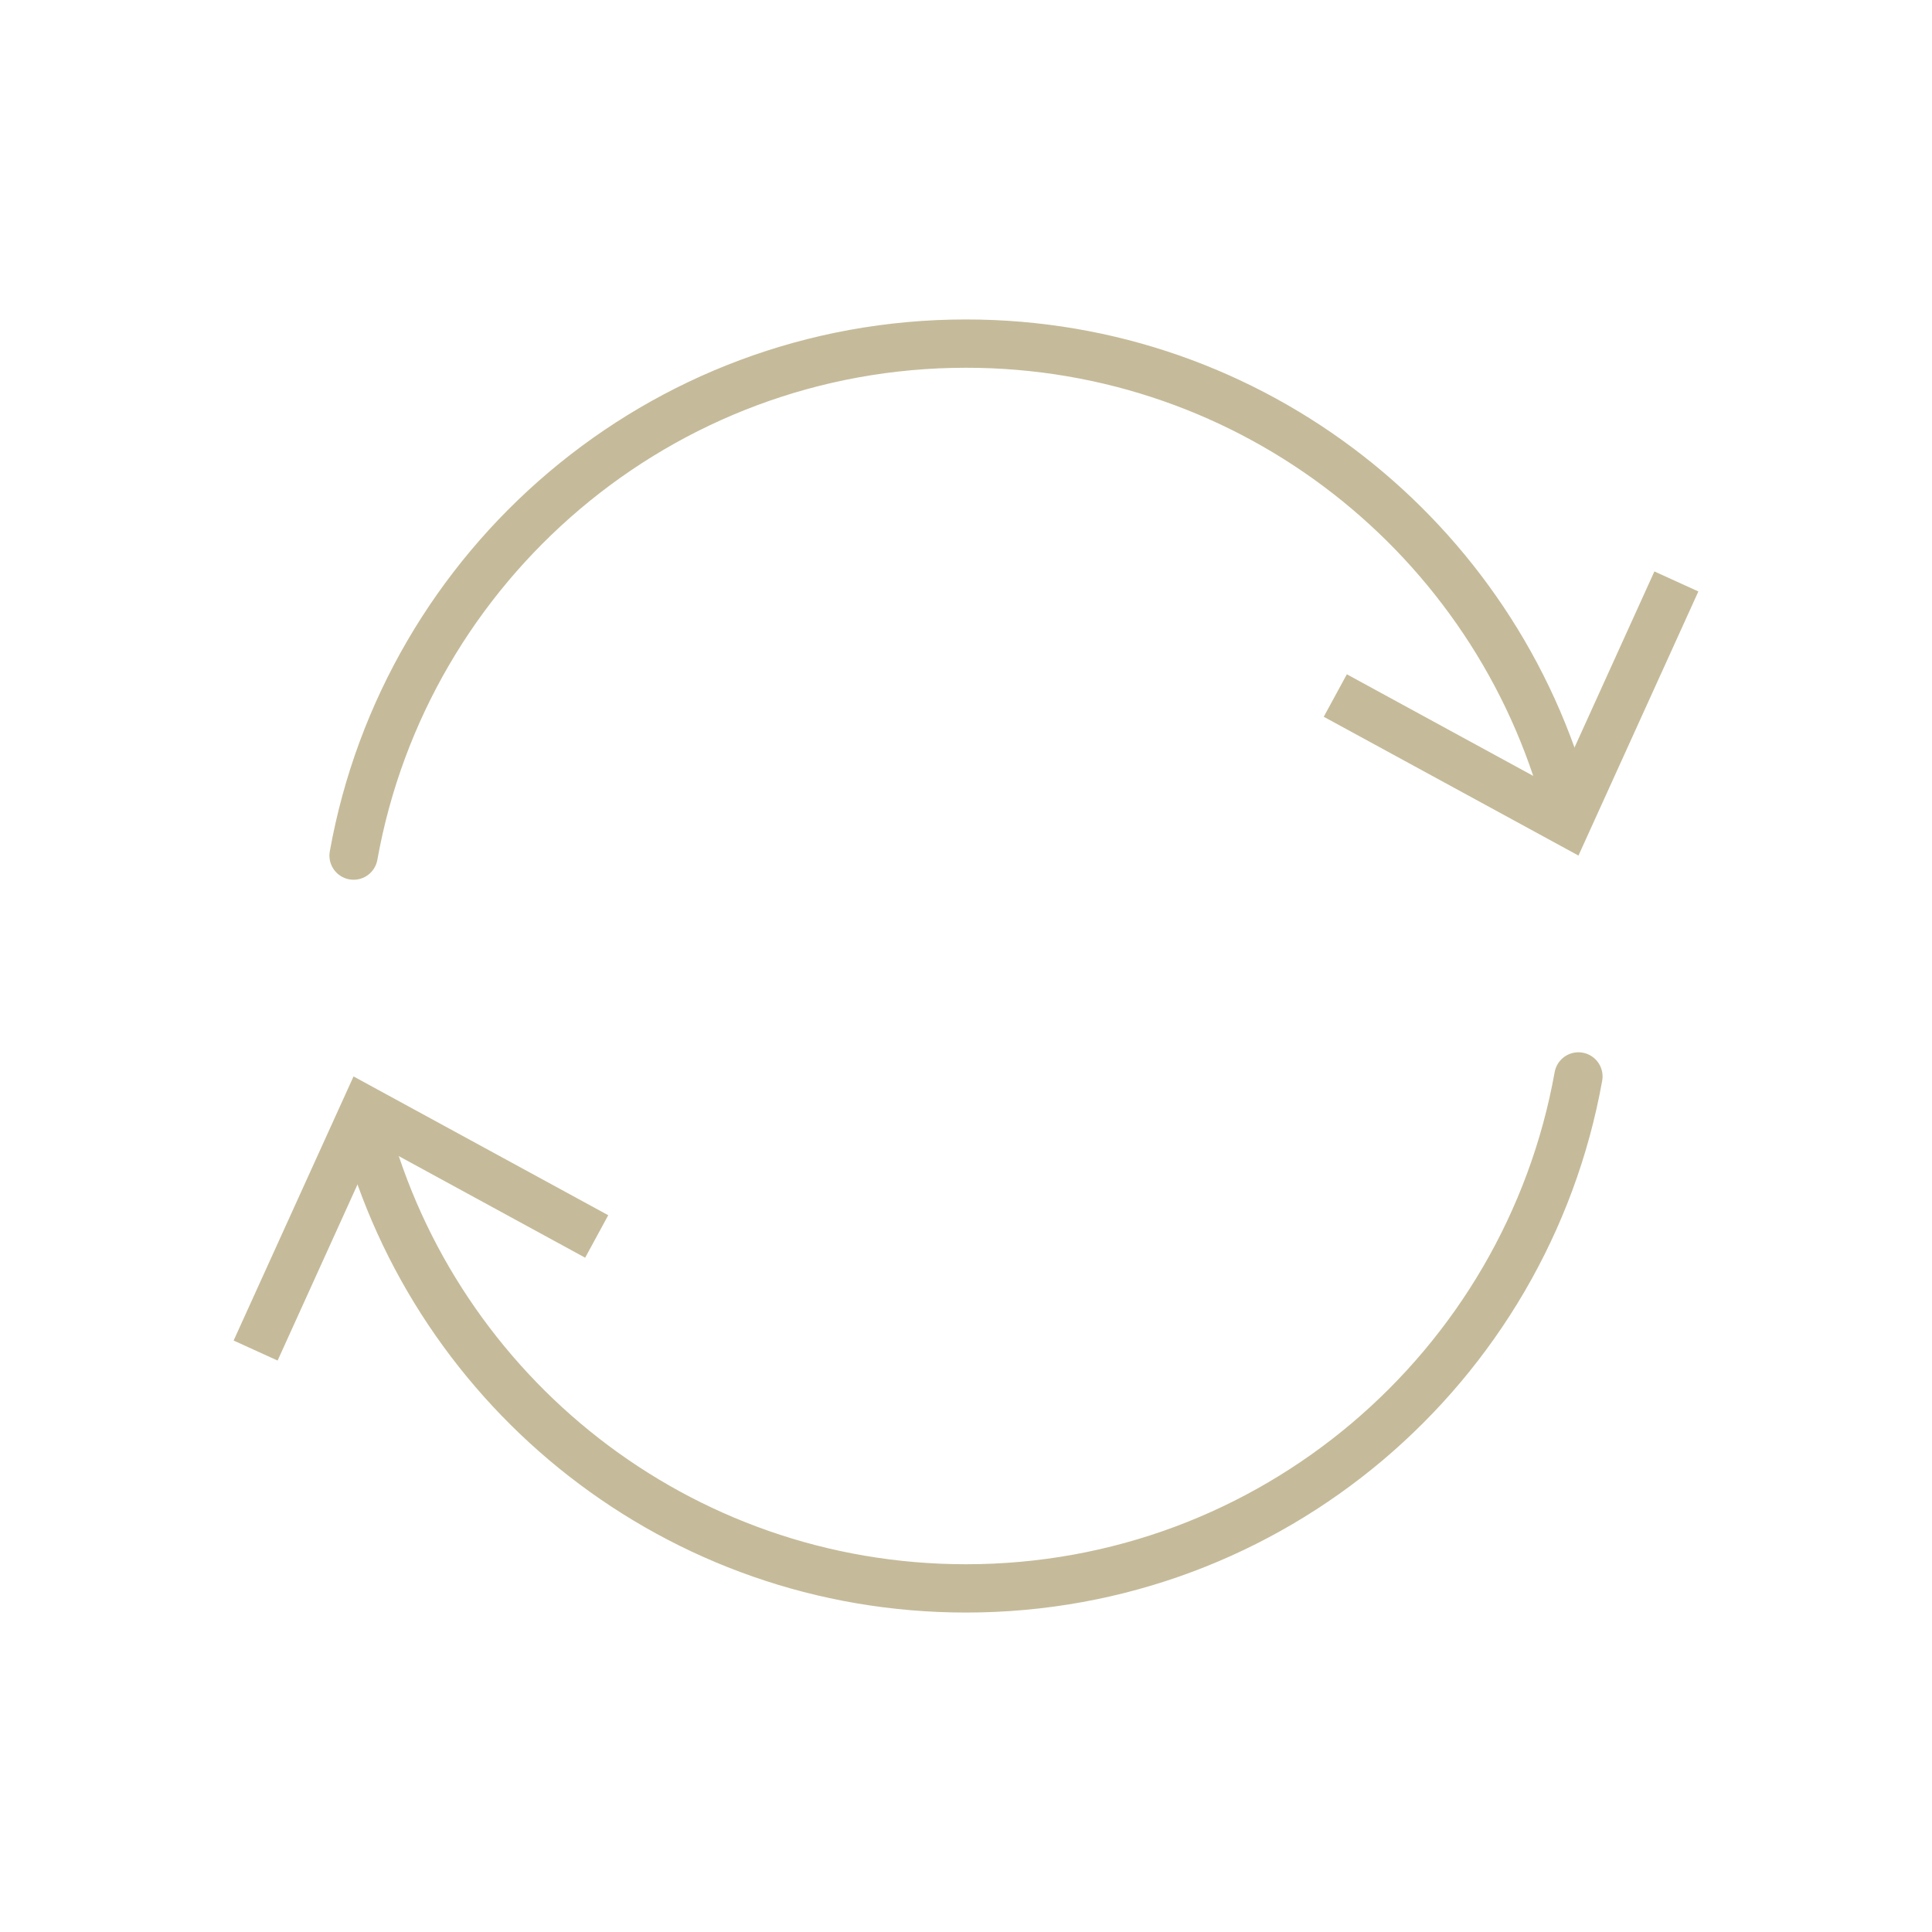 <?xml version="1.0" encoding="utf-8"?>
<!-- Generator: Adobe Illustrator 24.1.2, SVG Export Plug-In . SVG Version: 6.00 Build 0)  -->
<svg version="1.1" xmlns="http://www.w3.org/2000/svg" xmlns:xlink="http://www.w3.org/1999/xlink" x="0px" y="0px"
	 viewBox="0 0 80 80" style="enable-background:new 0 0 80 80;" xml:space="preserve">
<style type="text/css">
	.st0{fill:#D1D692;}
	.st1{fill:none;stroke:#FFFFFF;stroke-width:2;stroke-linecap:round;stroke-miterlimit:10;}
	.st2{fill:none;stroke:#FFFFFF;stroke-width:3;stroke-linecap:round;stroke-miterlimit:10;}
	.st3{fill:none;stroke:#FFFFFF;stroke-width:3;stroke-linecap:round;stroke-miterlimit:10;stroke-dasharray:0,6;}
	.st4{fill:none;stroke:#FFFFFF;stroke-width:2;stroke-linecap:round;stroke-linejoin:round;stroke-miterlimit:10;}
	.st5{fill:#FFFFFF;}
	.st6{fill:none;stroke:#FFFFFF;stroke-width:2;stroke-miterlimit:10;}
	.st7{display:none;fill:#E7E1D4;}
	.st8{fill:none;stroke:#C5BB9A;stroke-width:2;stroke-miterlimit:10;}
	.st9{fill:none;stroke:#C5BB9A;stroke-width:3;stroke-linecap:round;stroke-miterlimit:10;stroke-dasharray:0,8.1;}
	.st10{fill:none;stroke:#C5BB9A;stroke-width:2;stroke-linecap:round;stroke-linejoin:round;stroke-miterlimit:10;}
	.st11{fill:none;stroke:#C5BB9A;stroke-width:2;stroke-linecap:round;stroke-miterlimit:10;}
	.st12{fill:#C5BB9A;}
</style>
<g id="innovation">
</g>
<g id="kostensparend">
</g>
<g id="umsatz">
</g>
<g id="risikosenkung">
</g>
<g id="effizienz">
</g>
<g id="image">
</g>
<g id="transparent">
</g>
<g id="kostengünstig">
</g>
<g id="ausgezeichnet">
</g>
<g id="diversifiziert_1_">
</g>
<g id="flexibel">
	<rect x="-19.707" y="-20.229" class="st7" width="120.38" height="119.715"/>
	<g>
		<g>
			<g>
				<path class="st11" d="M64.887,33.31C61.941,22.321,51.919,14.228,40,14.228c-12.672,0-23.2,9.149-25.359,21.2"/>
				<g>
					<polygon class="st12" points="70.326,24.491 68.505,23.662 64.43,32.642 55.77,27.921 54.814,29.68 65.361,35.427 					"/>
				</g>
			</g>
		</g>
		<g>
			<g>
				<path class="st11" d="M15.113,46.69C18.059,57.679,28.081,65.772,40,65.772c12.672,0,23.2-9.148,25.359-21.199"/>
				<g>
					<polygon class="st12" points="9.674,55.509 11.495,56.338 15.57,47.358 24.23,52.079 25.186,50.32 14.639,44.573 					"/>
				</g>
			</g>
		</g>
	</g>
</g>
<g id="einfach">
</g>
<g id="txt">
</g>
</svg>
